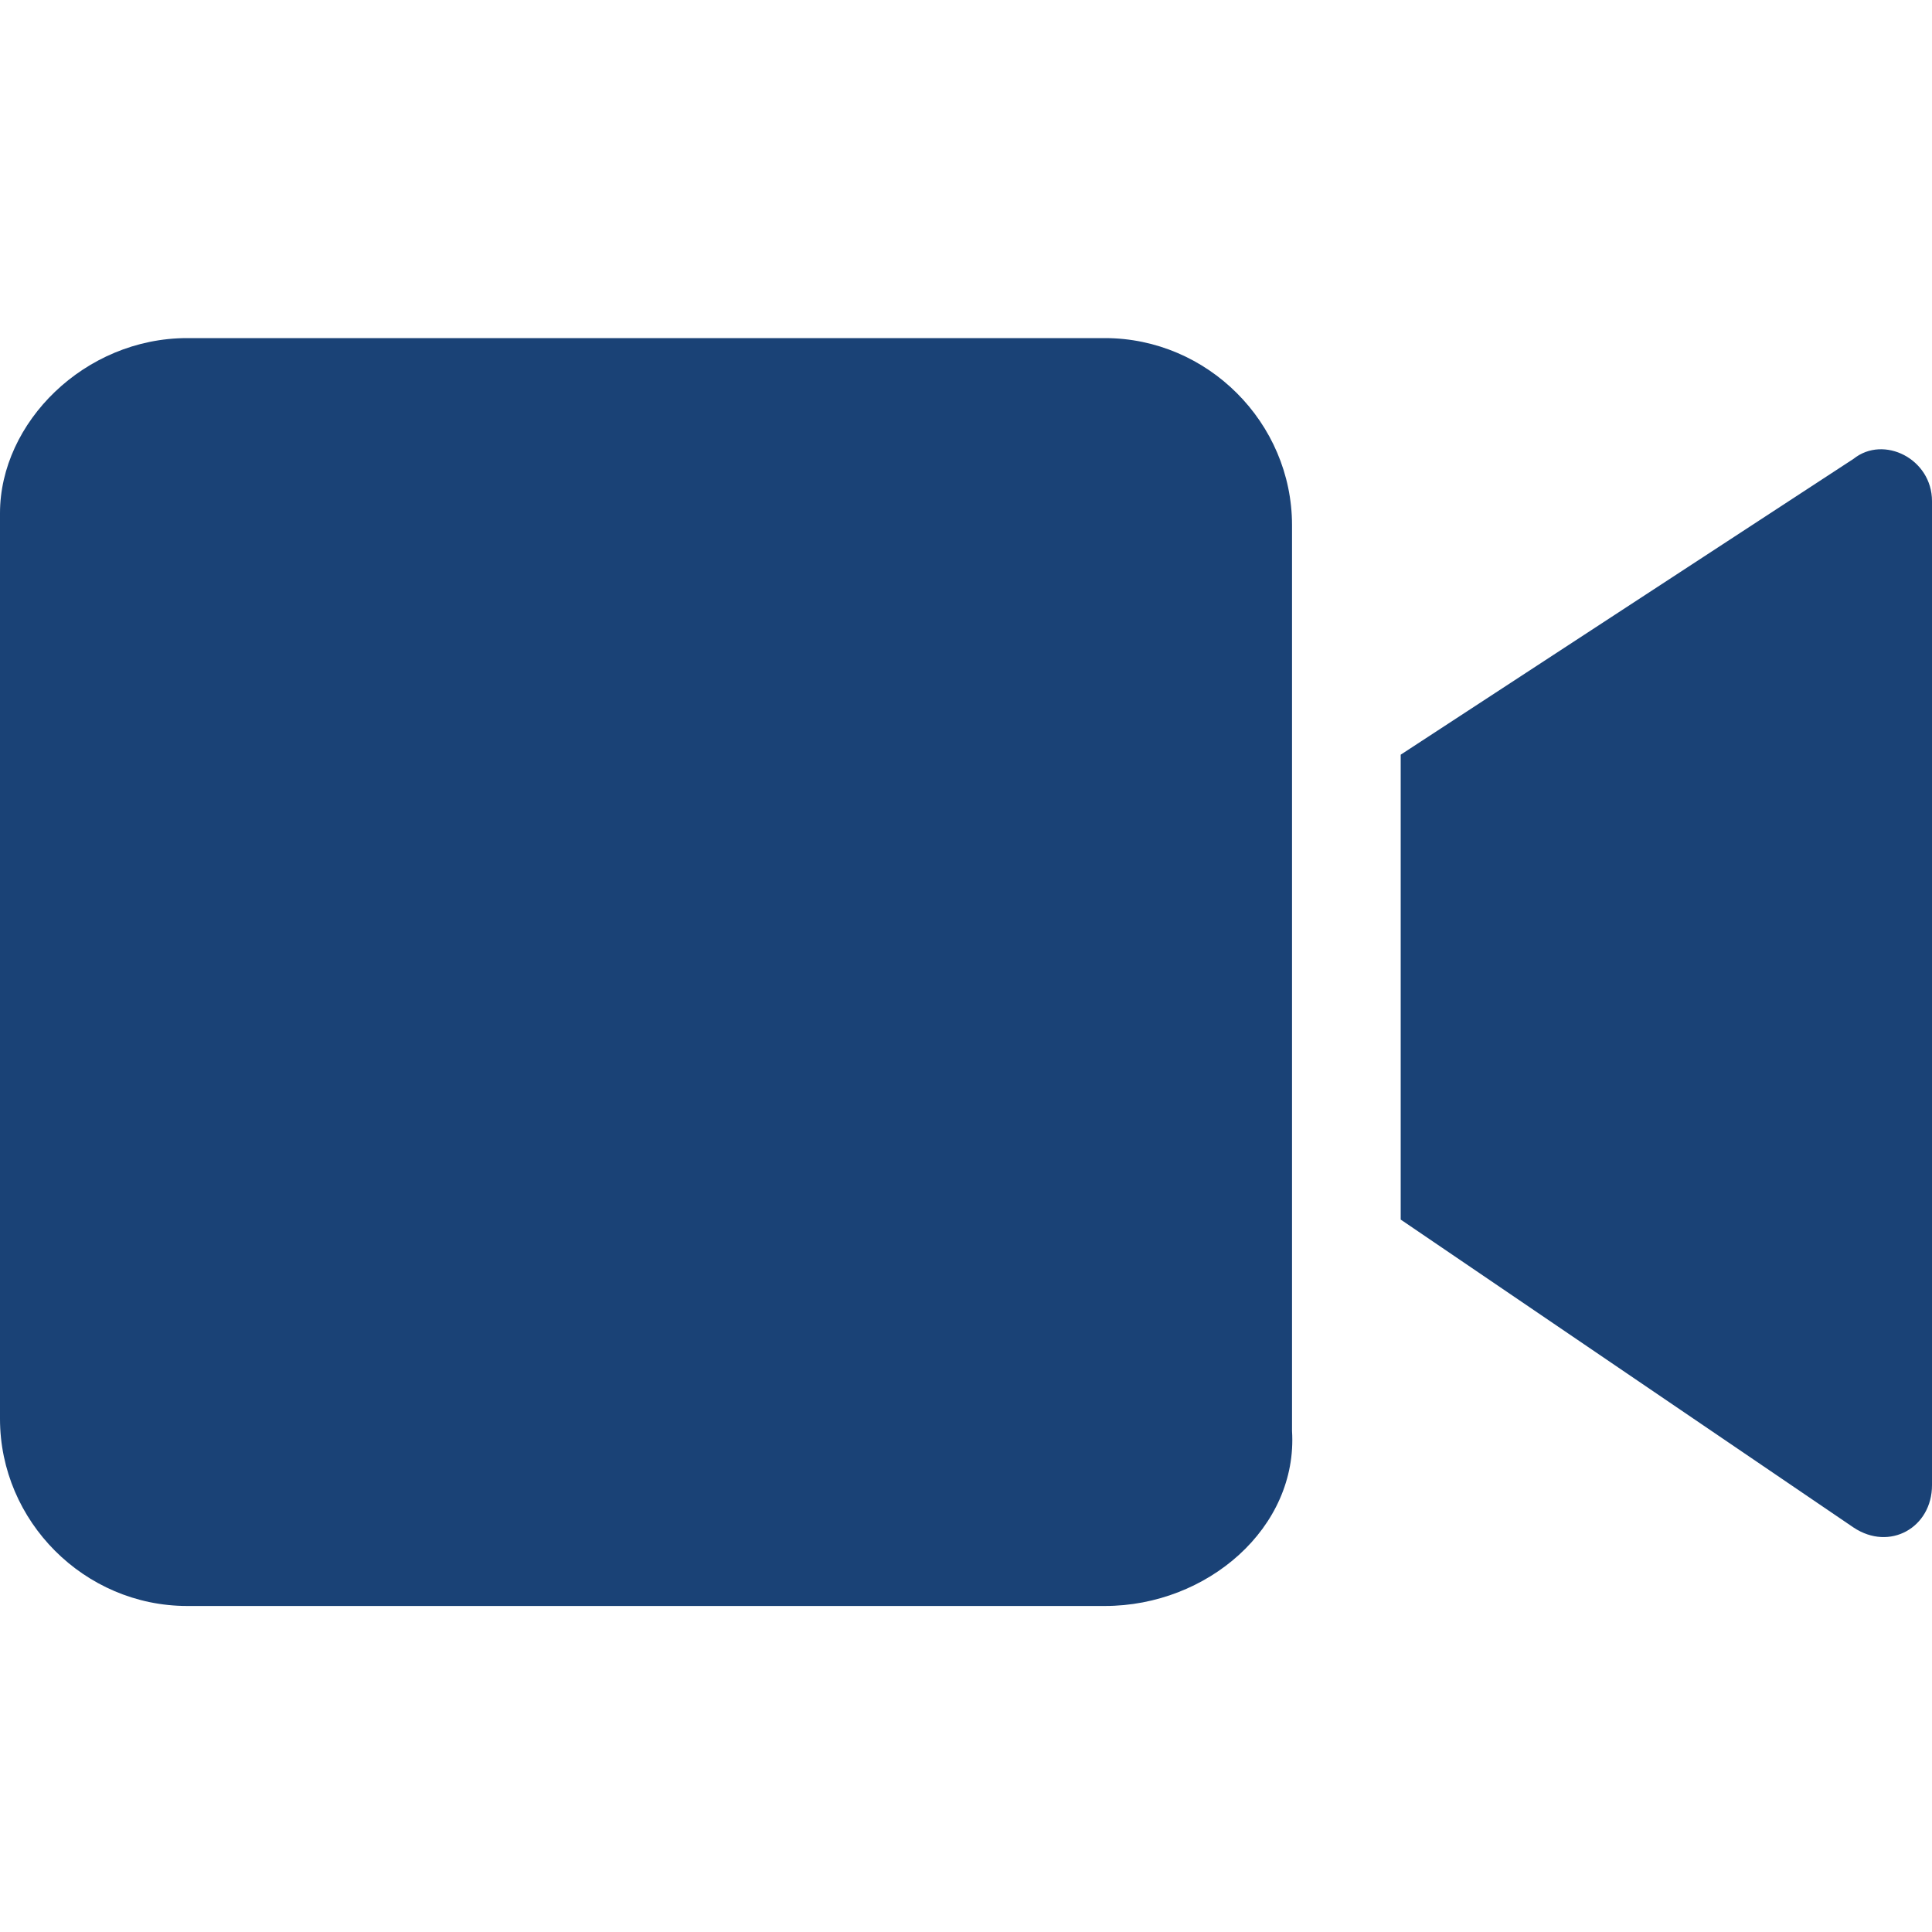 <?xml version="1.0" encoding="utf-8"?>
<!-- Generator: Adobe Illustrator 22.1.0, SVG Export Plug-In . SVG Version: 6.00 Build 0)  -->
<svg version="1.1" id="Layer_1" xmlns="http://www.w3.org/2000/svg" xmlns:xlink="http://www.w3.org/1999/xlink" x="0px" y="0px"
	 viewBox="0 0 32 32" style="enable-background:new 0 0 32 32;" xml:space="preserve">
<style type="text/css">
	.st0{fill:#1A4276;}
</style>
<path id="Care_Anywhere" class="st0" d="M23.2,20.2l7.5,5.1c0.6,0.4,1.3,0,1.3-0.7V8.3c0-0.7-0.8-1.1-1.3-0.7l-7.5,4.9V20.2
	L23.2,20.2z M18.3,26.6H3.1c-1.7,0-3.1-1.4-3.1-3.1v-15C0,7,1.4,5.6,3.1,5.6h15.2c1.7,0,3.1,1.4,3.1,3.1v15
	C21.5,25.3,20,26.6,18.3,26.6L18.3,26.6z"/>
</svg>

